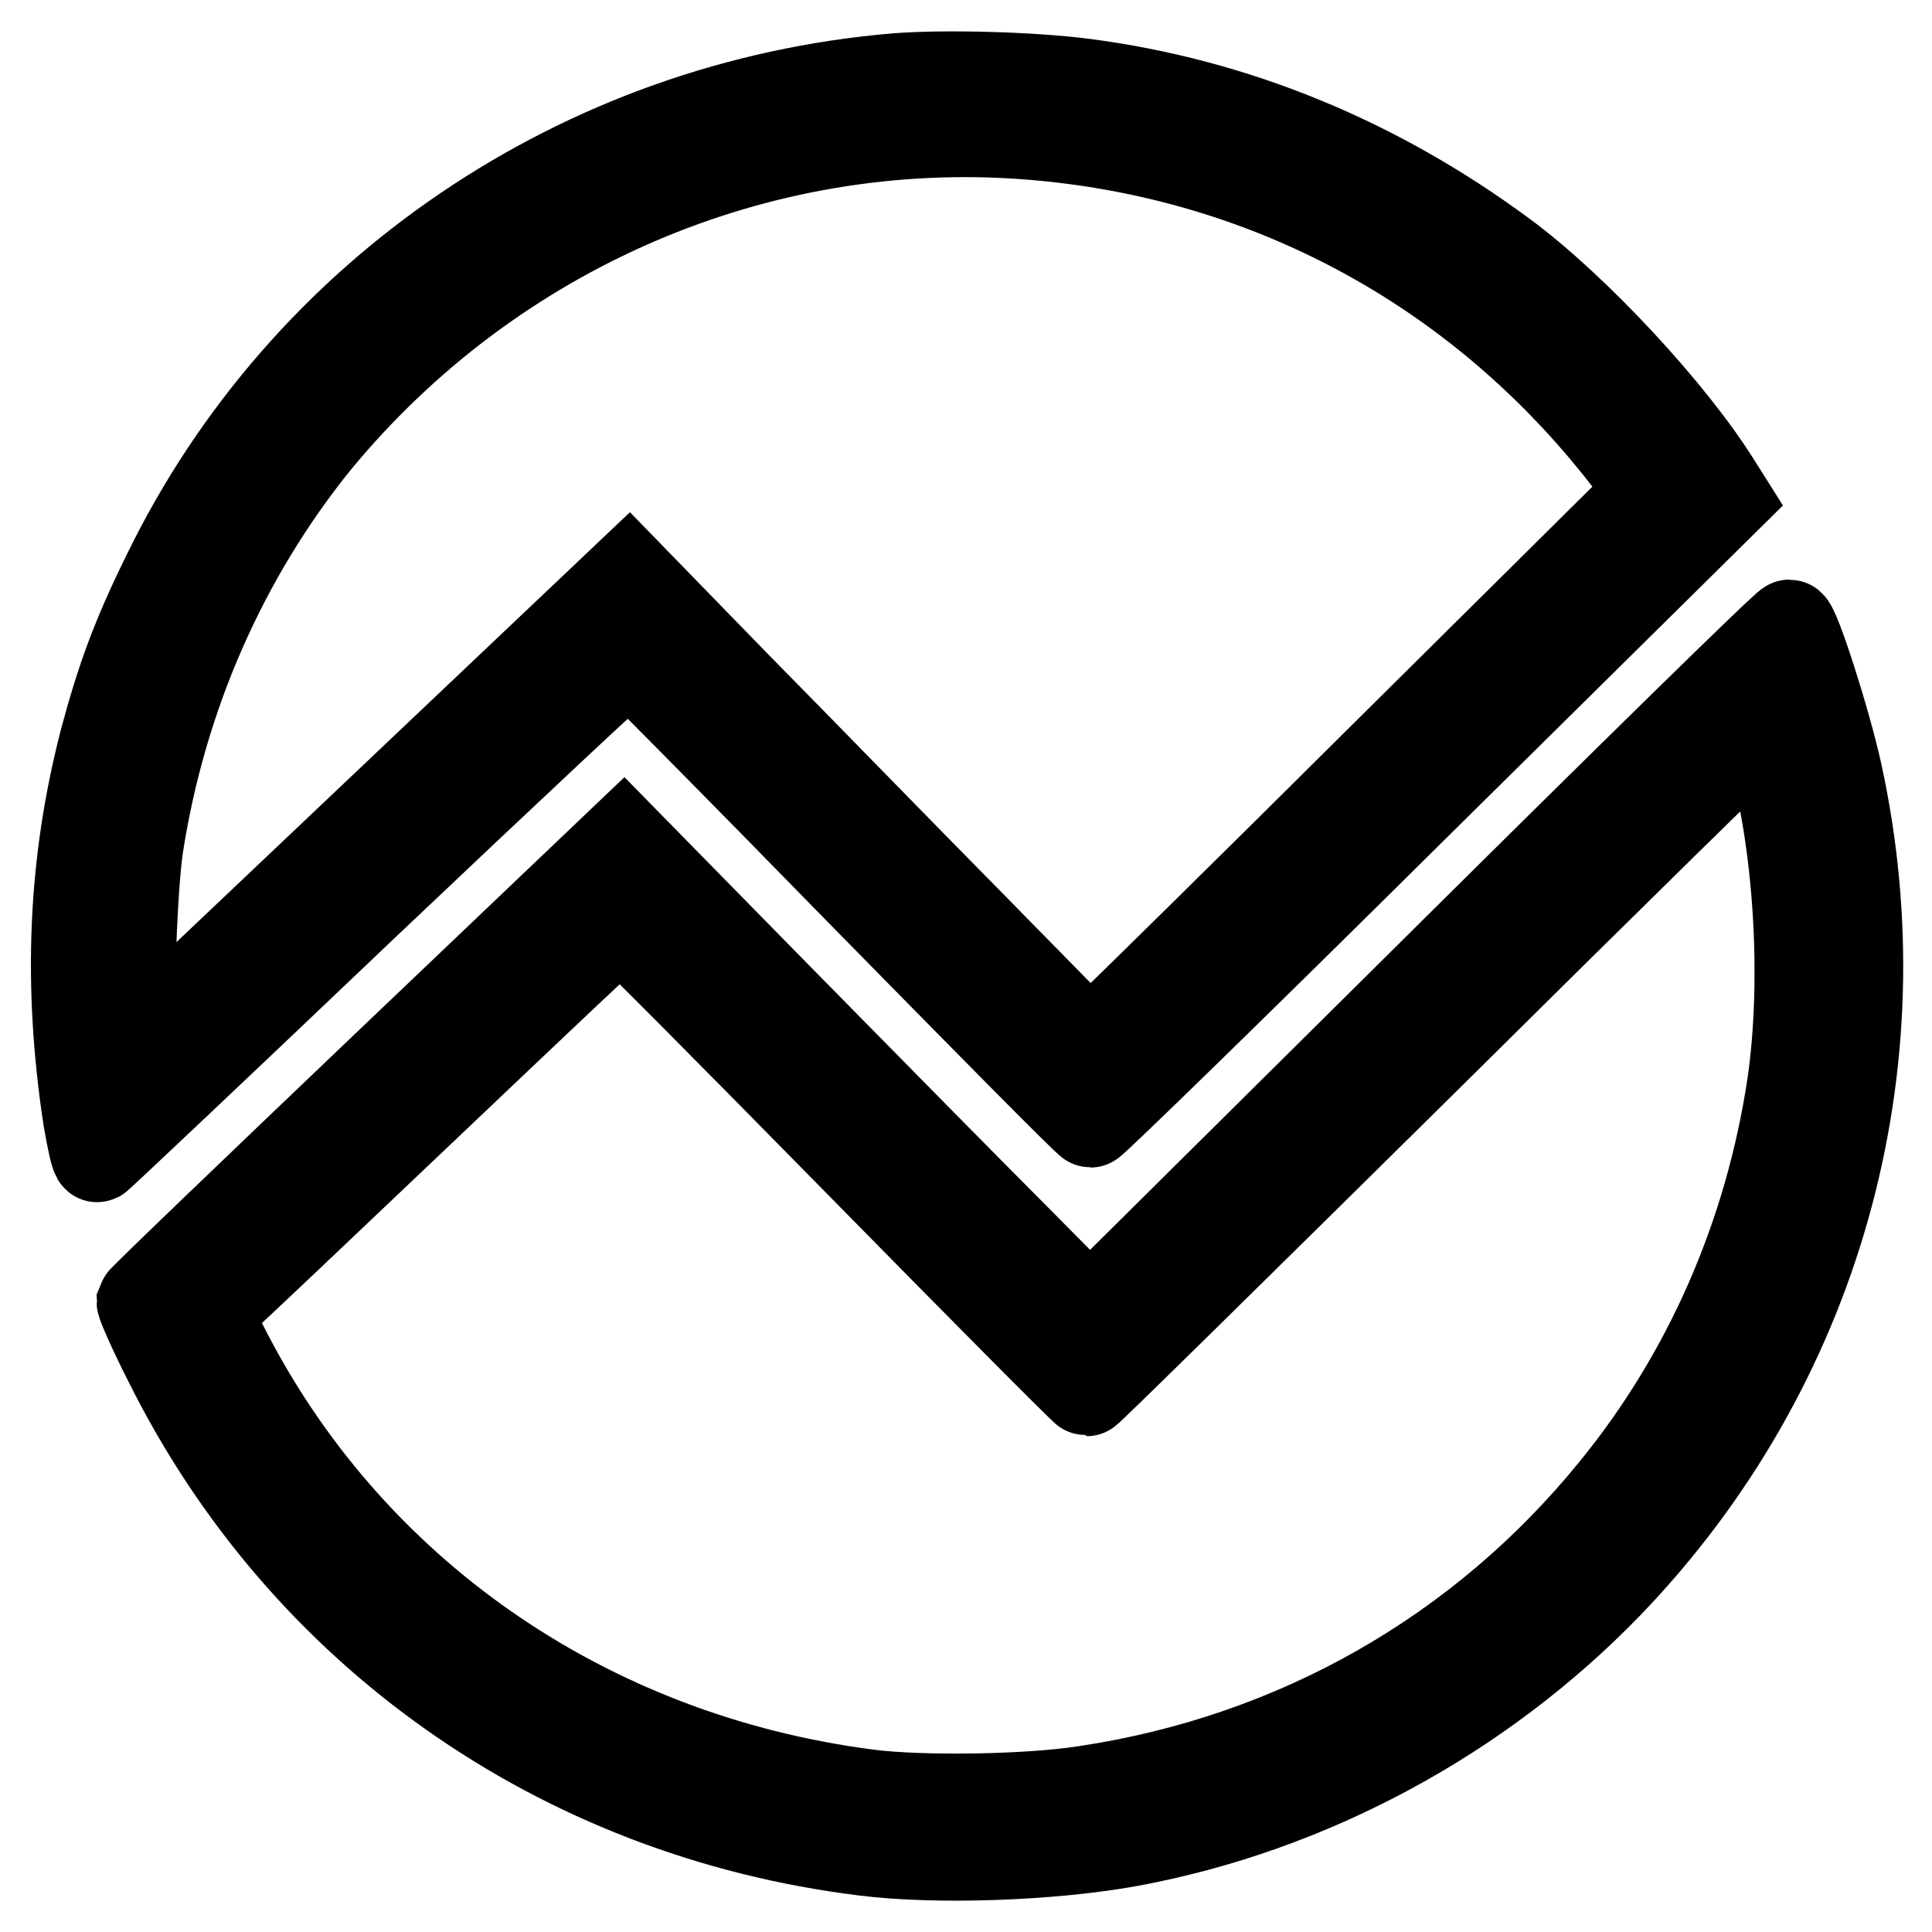 <?xml version="1.0" encoding="utf-8"?>
<!-- Svg Vector Icons : http://www.onlinewebfonts.com/icon -->
<!DOCTYPE svg PUBLIC "-//W3C//DTD SVG 1.1//EN" "http://www.w3.org/Graphics/SVG/1.1/DTD/svg11.dtd">
<svg version="1.1" xmlns="http://www.w3.org/2000/svg" xmlns:xlink="http://www.w3.org/1999/xlink" x="0px" y="0px" viewBox="0 0 256 256" enable-background="new 0 0 256 256" xml:space="preserve">
<g><g><g><path stroke-width="12" fill-opacity="0" stroke="#000000"  d="M118.8,10.4c-41.7,3.5-78.5,28.5-96.6,65.7c-4.1,8.3-6.1,13.8-8.3,22c-4.2,16.2-4.9,32.3-2.2,50.1c0.5,2.9,1,5.2,1.2,5.1c0.2-0.1,16-15,35.2-33.3c19.2-18.2,35.1-33.1,35.3-33c0.2,0.1,14,14,30.5,30.9c16.6,16.9,30.3,30.8,30.6,30.8c0.3,0,19.3-18.5,42.3-41.3l41.8-41.3l-1.2-1.9c-5.9-9.5-18.8-23.4-28.3-30.4c-16.8-12.4-35.5-20.1-55.5-22.7C136.6,10.2,125.1,9.9,118.8,10.4z M136.3,17.8c32.2,2.5,60.7,18.2,80.2,44L219,65l-34.8,34.5c-19.1,19-35.9,35.5-37.3,36.8l-2.6,2.3l-16.1-16.4c-8.9-9-22.6-23.1-30.5-31.1L83.3,76.3l-32.7,31l-32.7,31l-0.4-2.1c-0.6-2.9,0-18.8,0.8-24.1c3.1-20,11.3-38.5,23.5-53.6C65.1,30.2,100.4,15,136.3,17.8z"/><path stroke-width="12" fill-opacity="0" stroke="#000000"  d="M190.5,128.4l-46.1,45.7l-9.9-10c-5.5-5.5-19.4-19.6-30.9-31.3l-21-21.4l-31.8,30.3c-17.5,16.7-31.9,30.5-32,30.8c0,0.3,1.5,3.8,3.6,7.9c17.8,35.8,51.8,59.8,92.1,64.8c9.5,1.2,24.6,0.7,35.1-1.2c23.9-4.4,46.5-16.6,63.5-34.2c27.6-28.7,38.8-68.6,30.3-107.4c-1.5-6.8-5.6-19.6-6.3-19.6C236.7,82.8,215.8,103.3,190.5,128.4z M234.7,98.8c3.7,12.8,4.8,31,2.8,44.9c-3,20-11.1,38.5-23.5,53.7c-17.6,21.7-42.2,35.7-70.1,39.9c-7.6,1.2-21.8,1.4-28.8,0.5C77.6,233,46,211,29.5,178.3l-2.2-4.3l1.8-1.7c1.1-0.9,13.3-12.5,27.3-25.8c14-13.3,25.6-24.3,25.8-24.3c0.2-0.1,14.1,13.9,30.9,31c16.8,17.1,30.7,31.1,30.9,31.1c0.2,0,20.3-19.8,44.8-44c24.4-24.2,44.6-44,44.8-44C233.9,96.2,234.3,97.4,234.7,98.8z"/></g></g></g>
</svg>